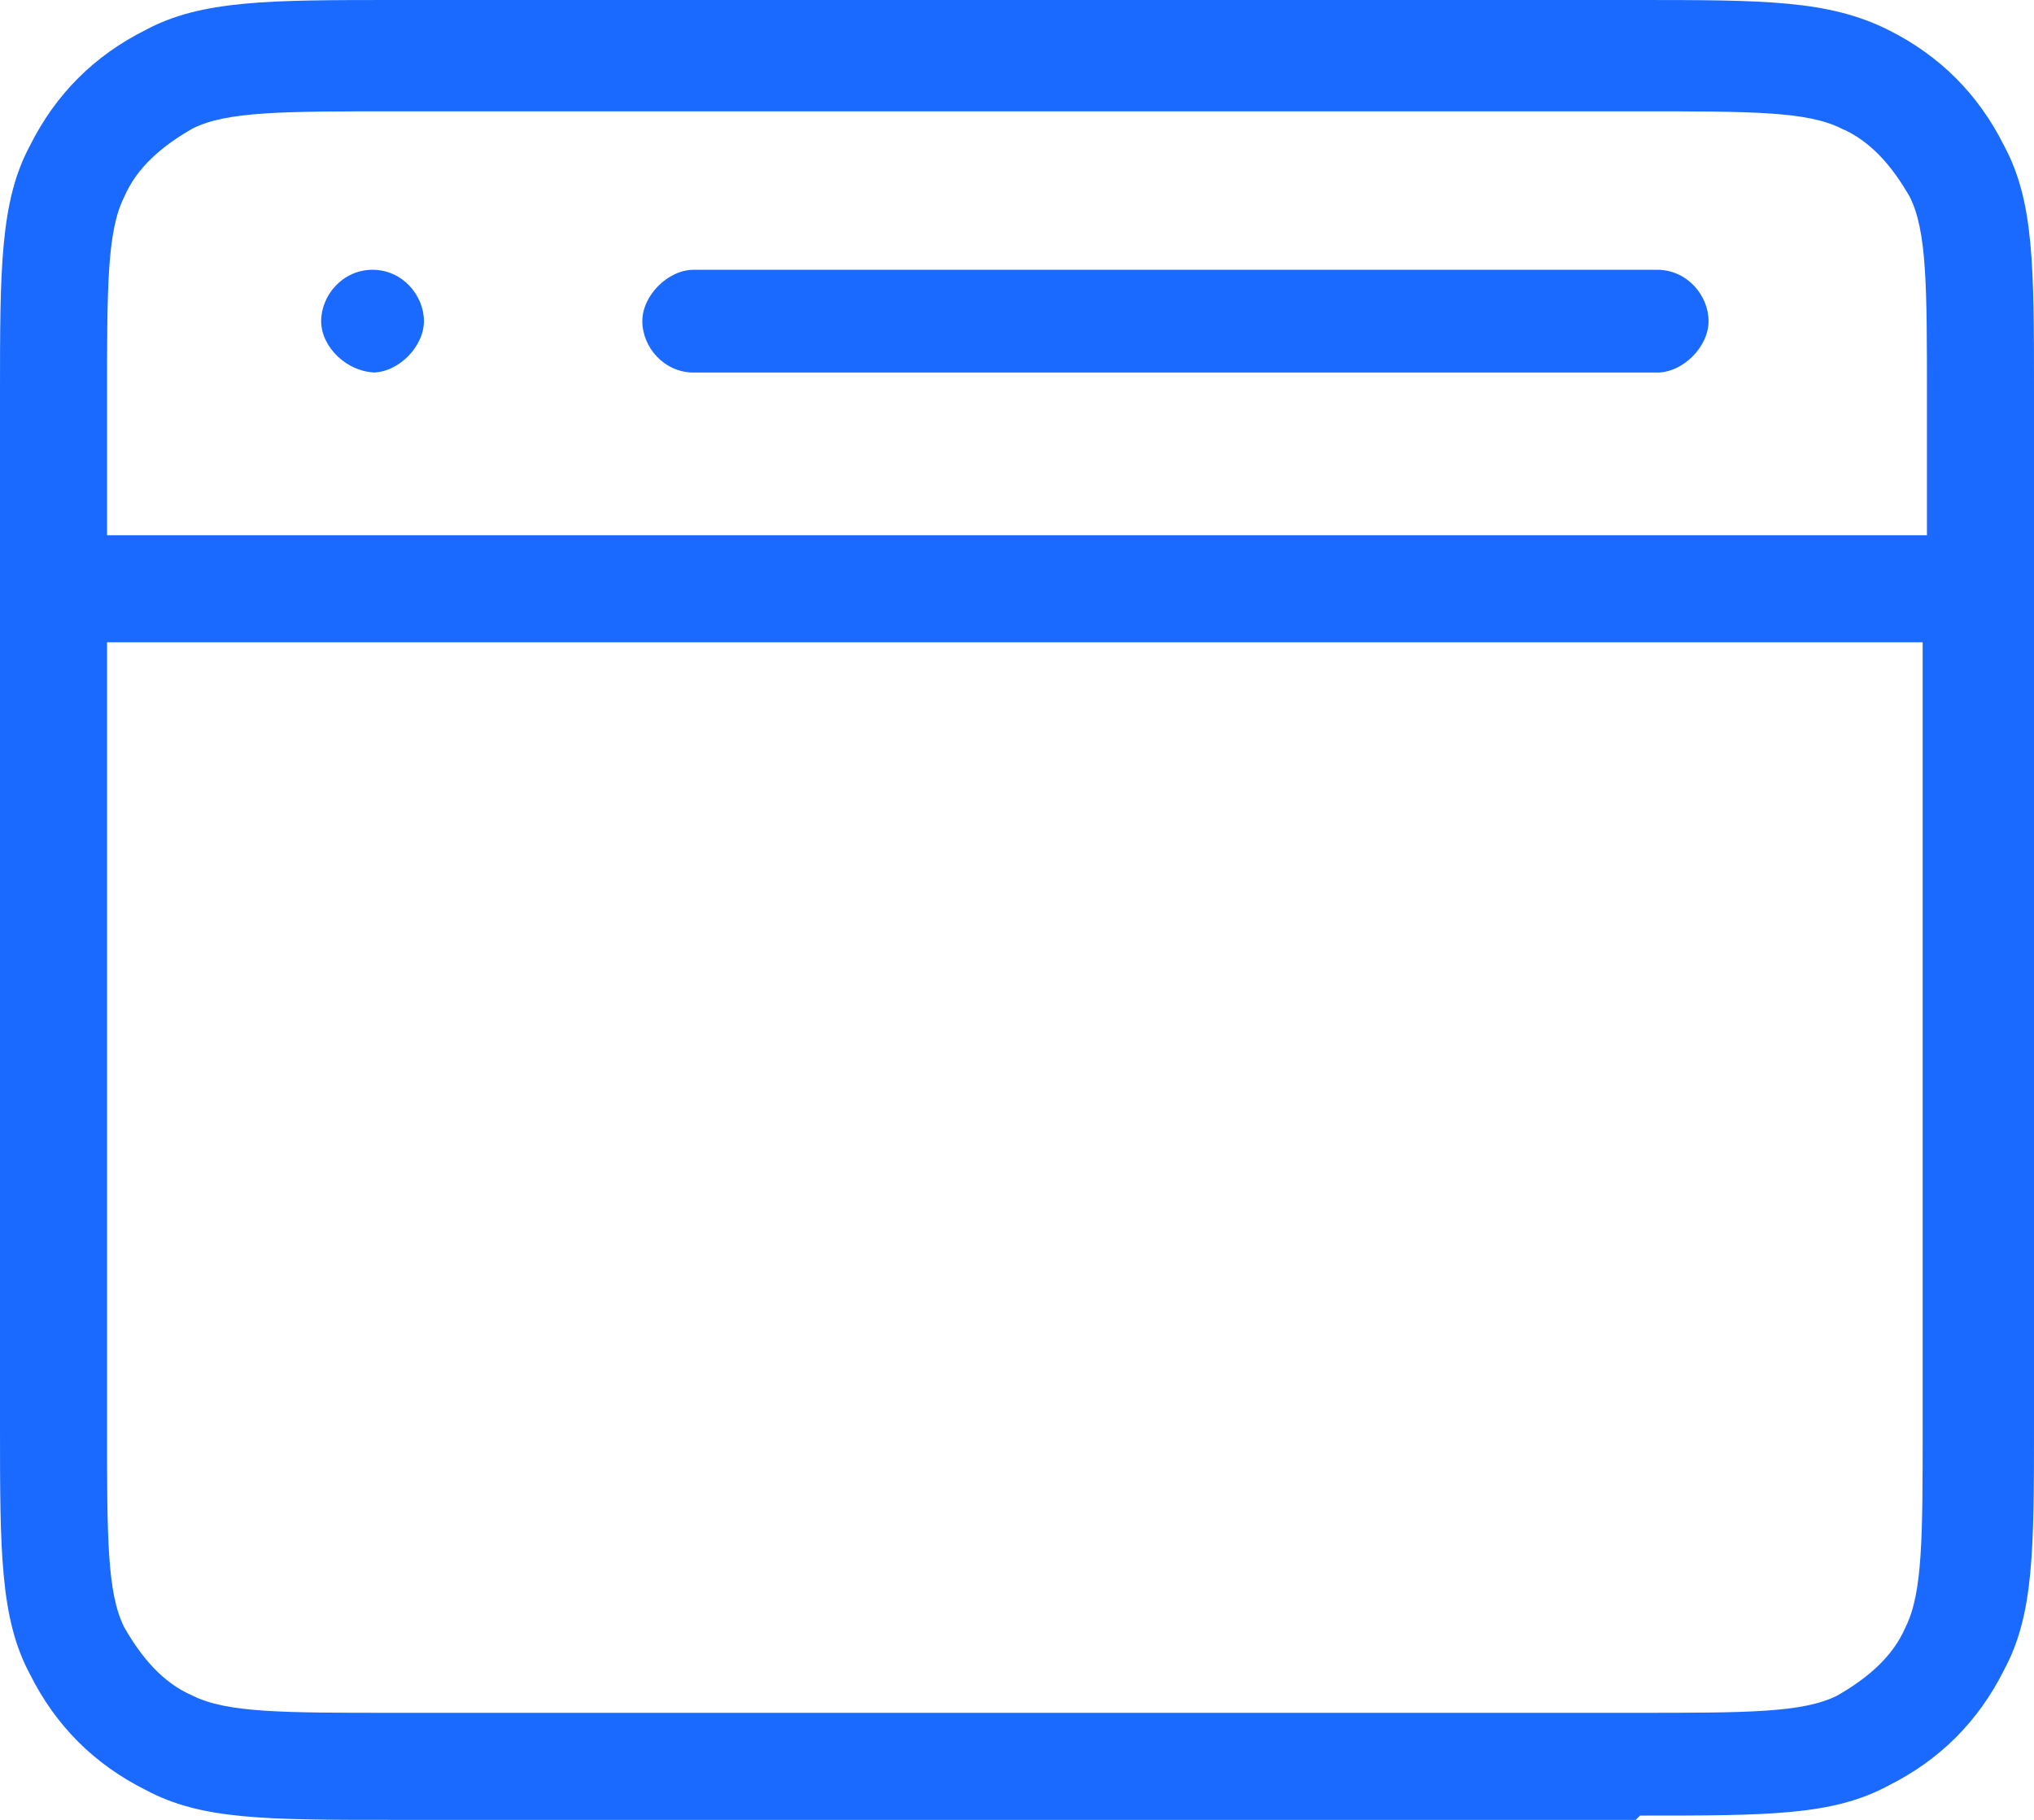 <svg xmlns="http://www.w3.org/2000/svg" viewBox="0 0 47.5 42.5" xmlns:v="https://vecta.io/nano"><path d="M38.2 42.5h-29c-3 0-4.5 0-5.8-.7-1.2-.6-2.1-1.5-2.7-2.7-.7-1.3-.7-2.9-.7-5.8V9.2c0-2.9 0-4.5.7-5.8.6-1.2 1.5-2.1 2.7-2.7C4.7 0 6.3 0 9.2 0h29c3 0 4.5 0 5.9.7 1.2.6 2.1 1.5 2.7 2.7.7 1.3.7 2.8.7 5.8v24c0 3 0 4.5-.7 5.8-.6 1.2-1.5 2.1-2.7 2.7-1.3.7-2.8.7-5.8.7zM2.5 15v18.3c0 2.6 0 3.9.4 4.7.4.7.9 1.3 1.6 1.6.8.4 2.1.4 4.7.4h29c2.6 0 3.9 0 4.7-.4.7-.4 1.3-.9 1.6-1.6.4-.8.4-2.1.4-4.7V15H2.5zm0-2.5H45V9.3c0-2.6 0-3.9-.4-4.7-.4-.7-.9-1.3-1.6-1.6-.8-.4-2.1-.4-4.7-.4H9.2c-2.6 0-3.9 0-4.7.4-.7.4-1.3.9-1.6 1.6-.4.8-.4 2.1-.4 4.7v3.2zm36.2-3.8H16.2c-.7 0-1.2-.6-1.2-1.2s.6-1.2 1.2-1.2h22.5c.7 0 1.2.6 1.2 1.2s-.6 1.2-1.2 1.2zm-29.9 0c-.7 0-1.3-.6-1.3-1.2S8 6.3 8.7 6.3h0c.7 0 1.2.6 1.2 1.2s-.6 1.2-1.2 1.2z" fill="#1a6aff"/></svg>